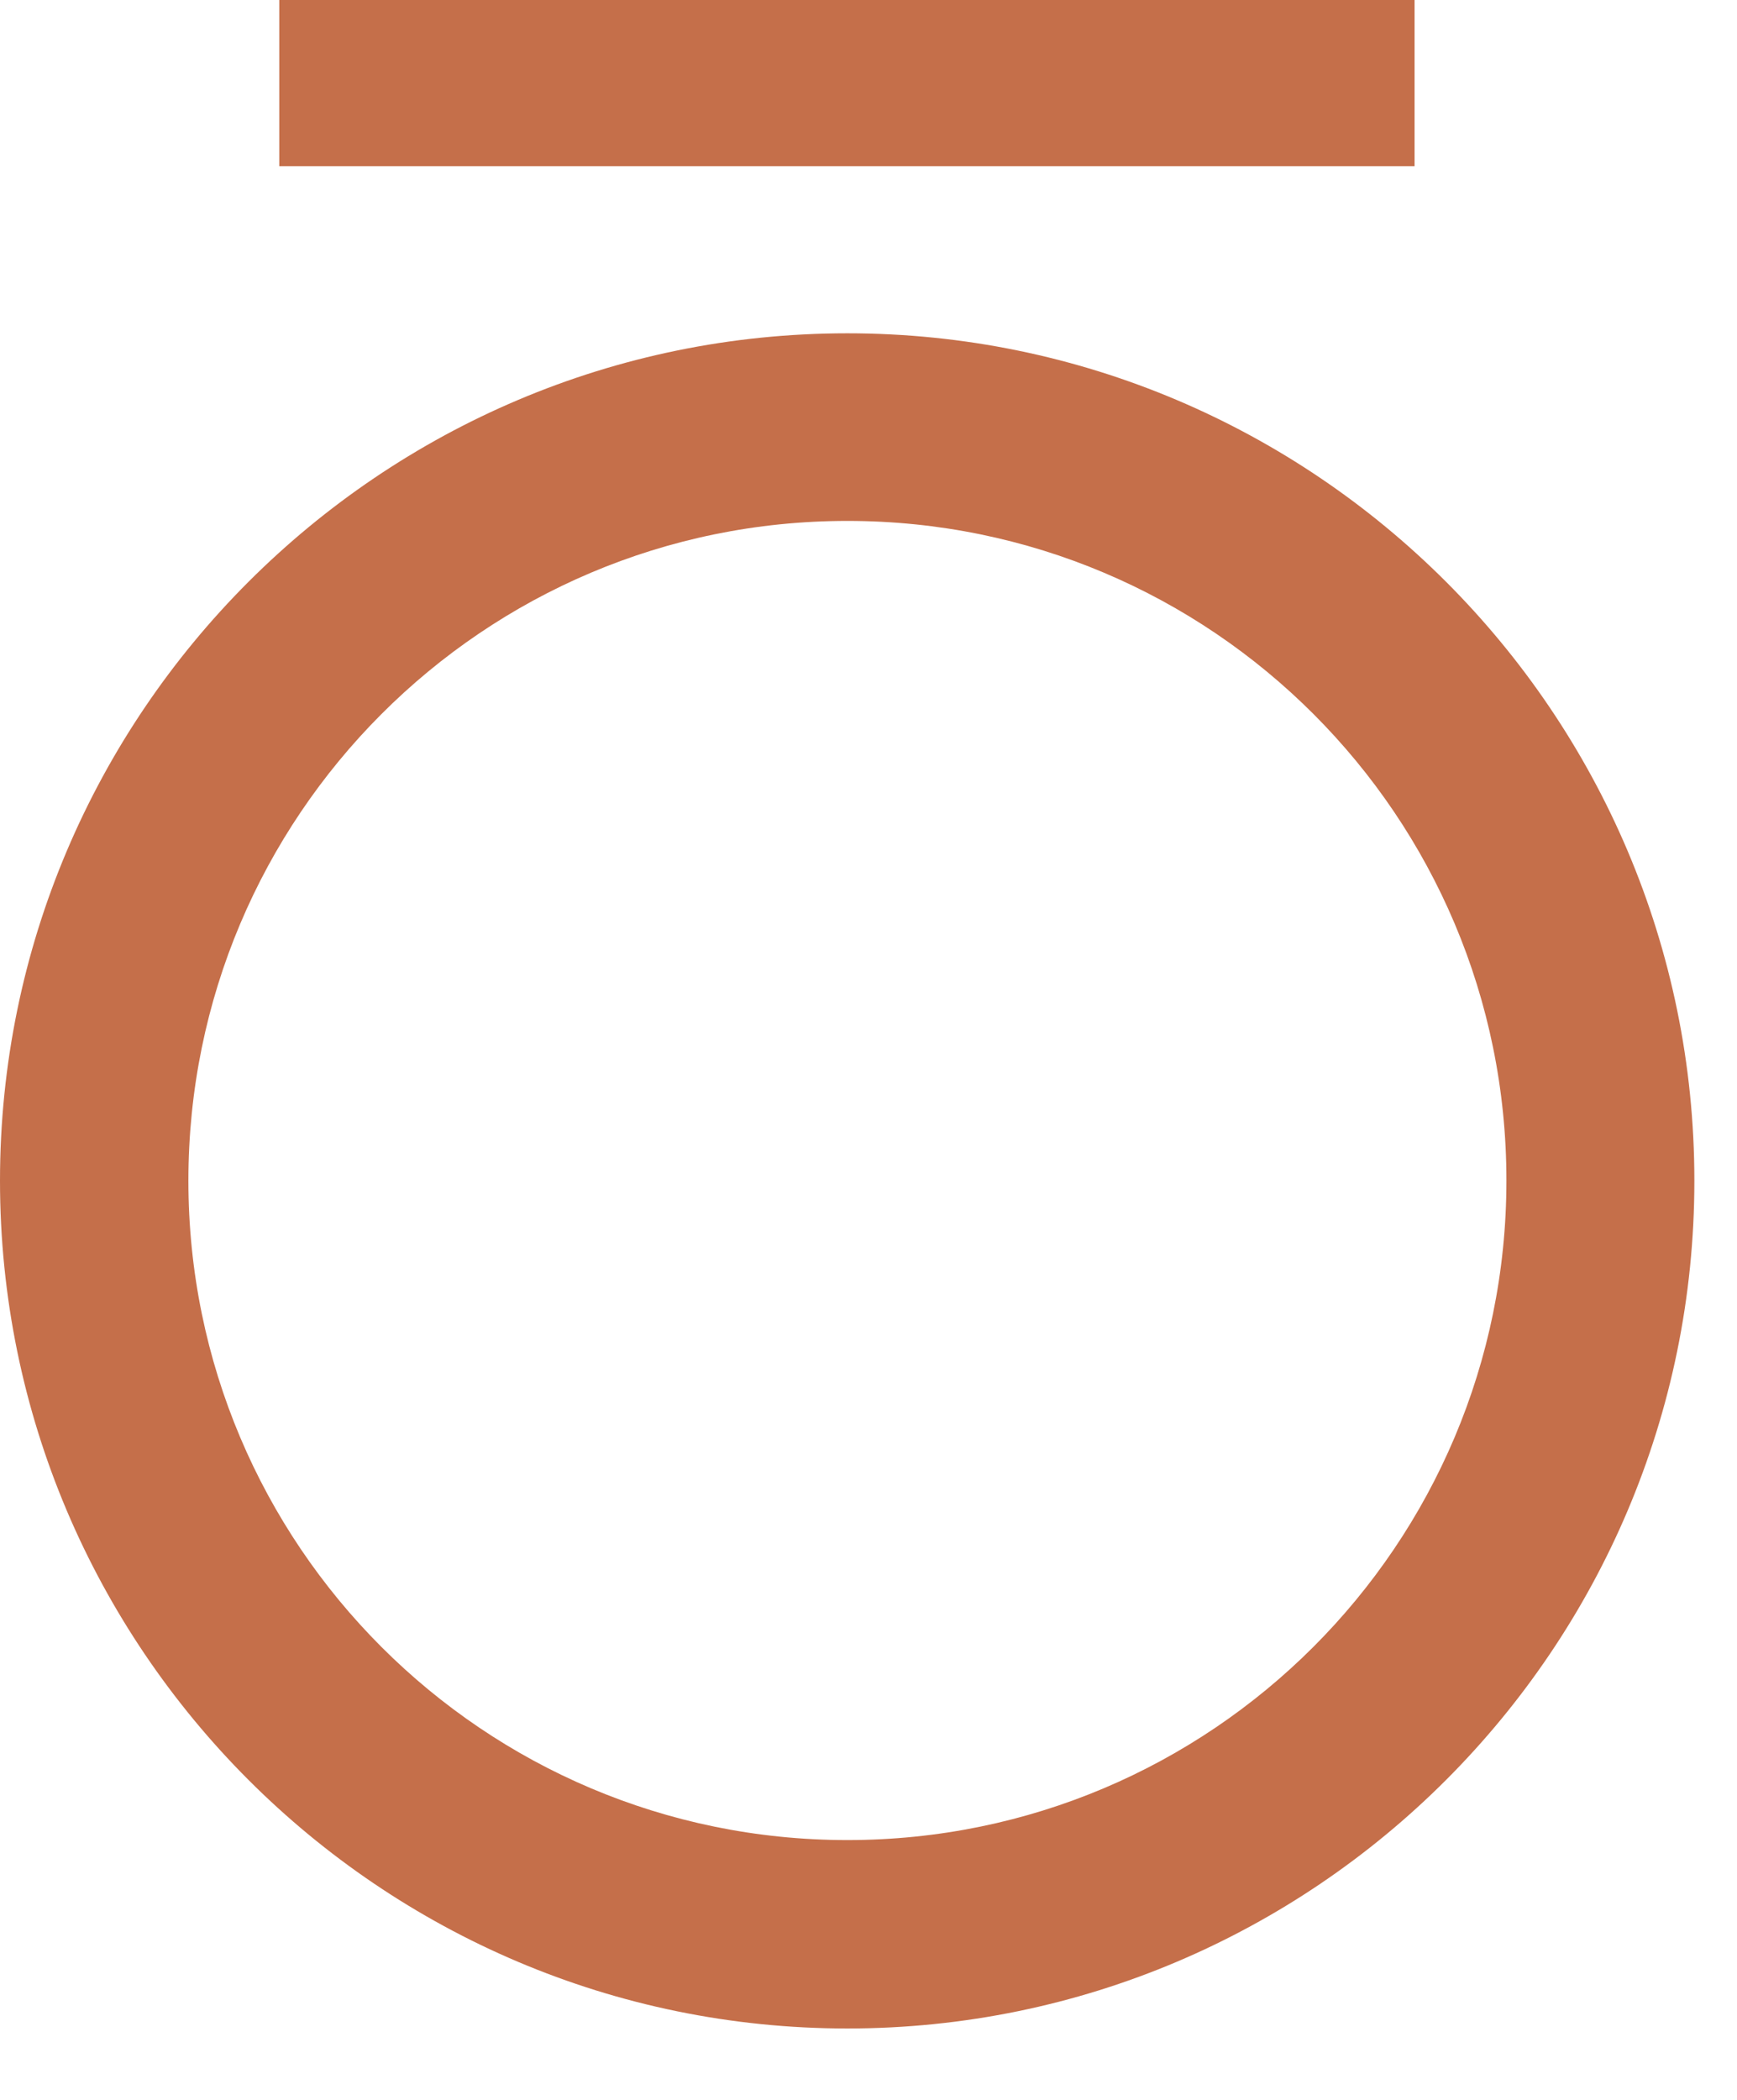 <svg width="24" height="29" viewBox="0 0 24 29" fill="none" xmlns="http://www.w3.org/2000/svg">
<path d="M19.545 0H3.859V2.296H19.545V0Z" fill="#C56F4A"/>
<path d="M0 16.306C0 22.762 5.252 28.014 11.708 28.014C18.165 28.014 23.411 22.762 23.411 16.306C23.411 9.849 18.159 4.603 11.708 4.603C5.258 4.603 0 9.849 0 16.306ZM20.814 16.306C20.814 21.334 16.736 25.412 11.708 25.412C6.68 25.412 2.603 21.334 2.603 16.306C2.603 11.277 6.675 7.194 11.708 7.194C16.742 7.194 20.814 11.272 20.814 16.3V16.306Z" fill="#C56F4A"/>
</svg>

